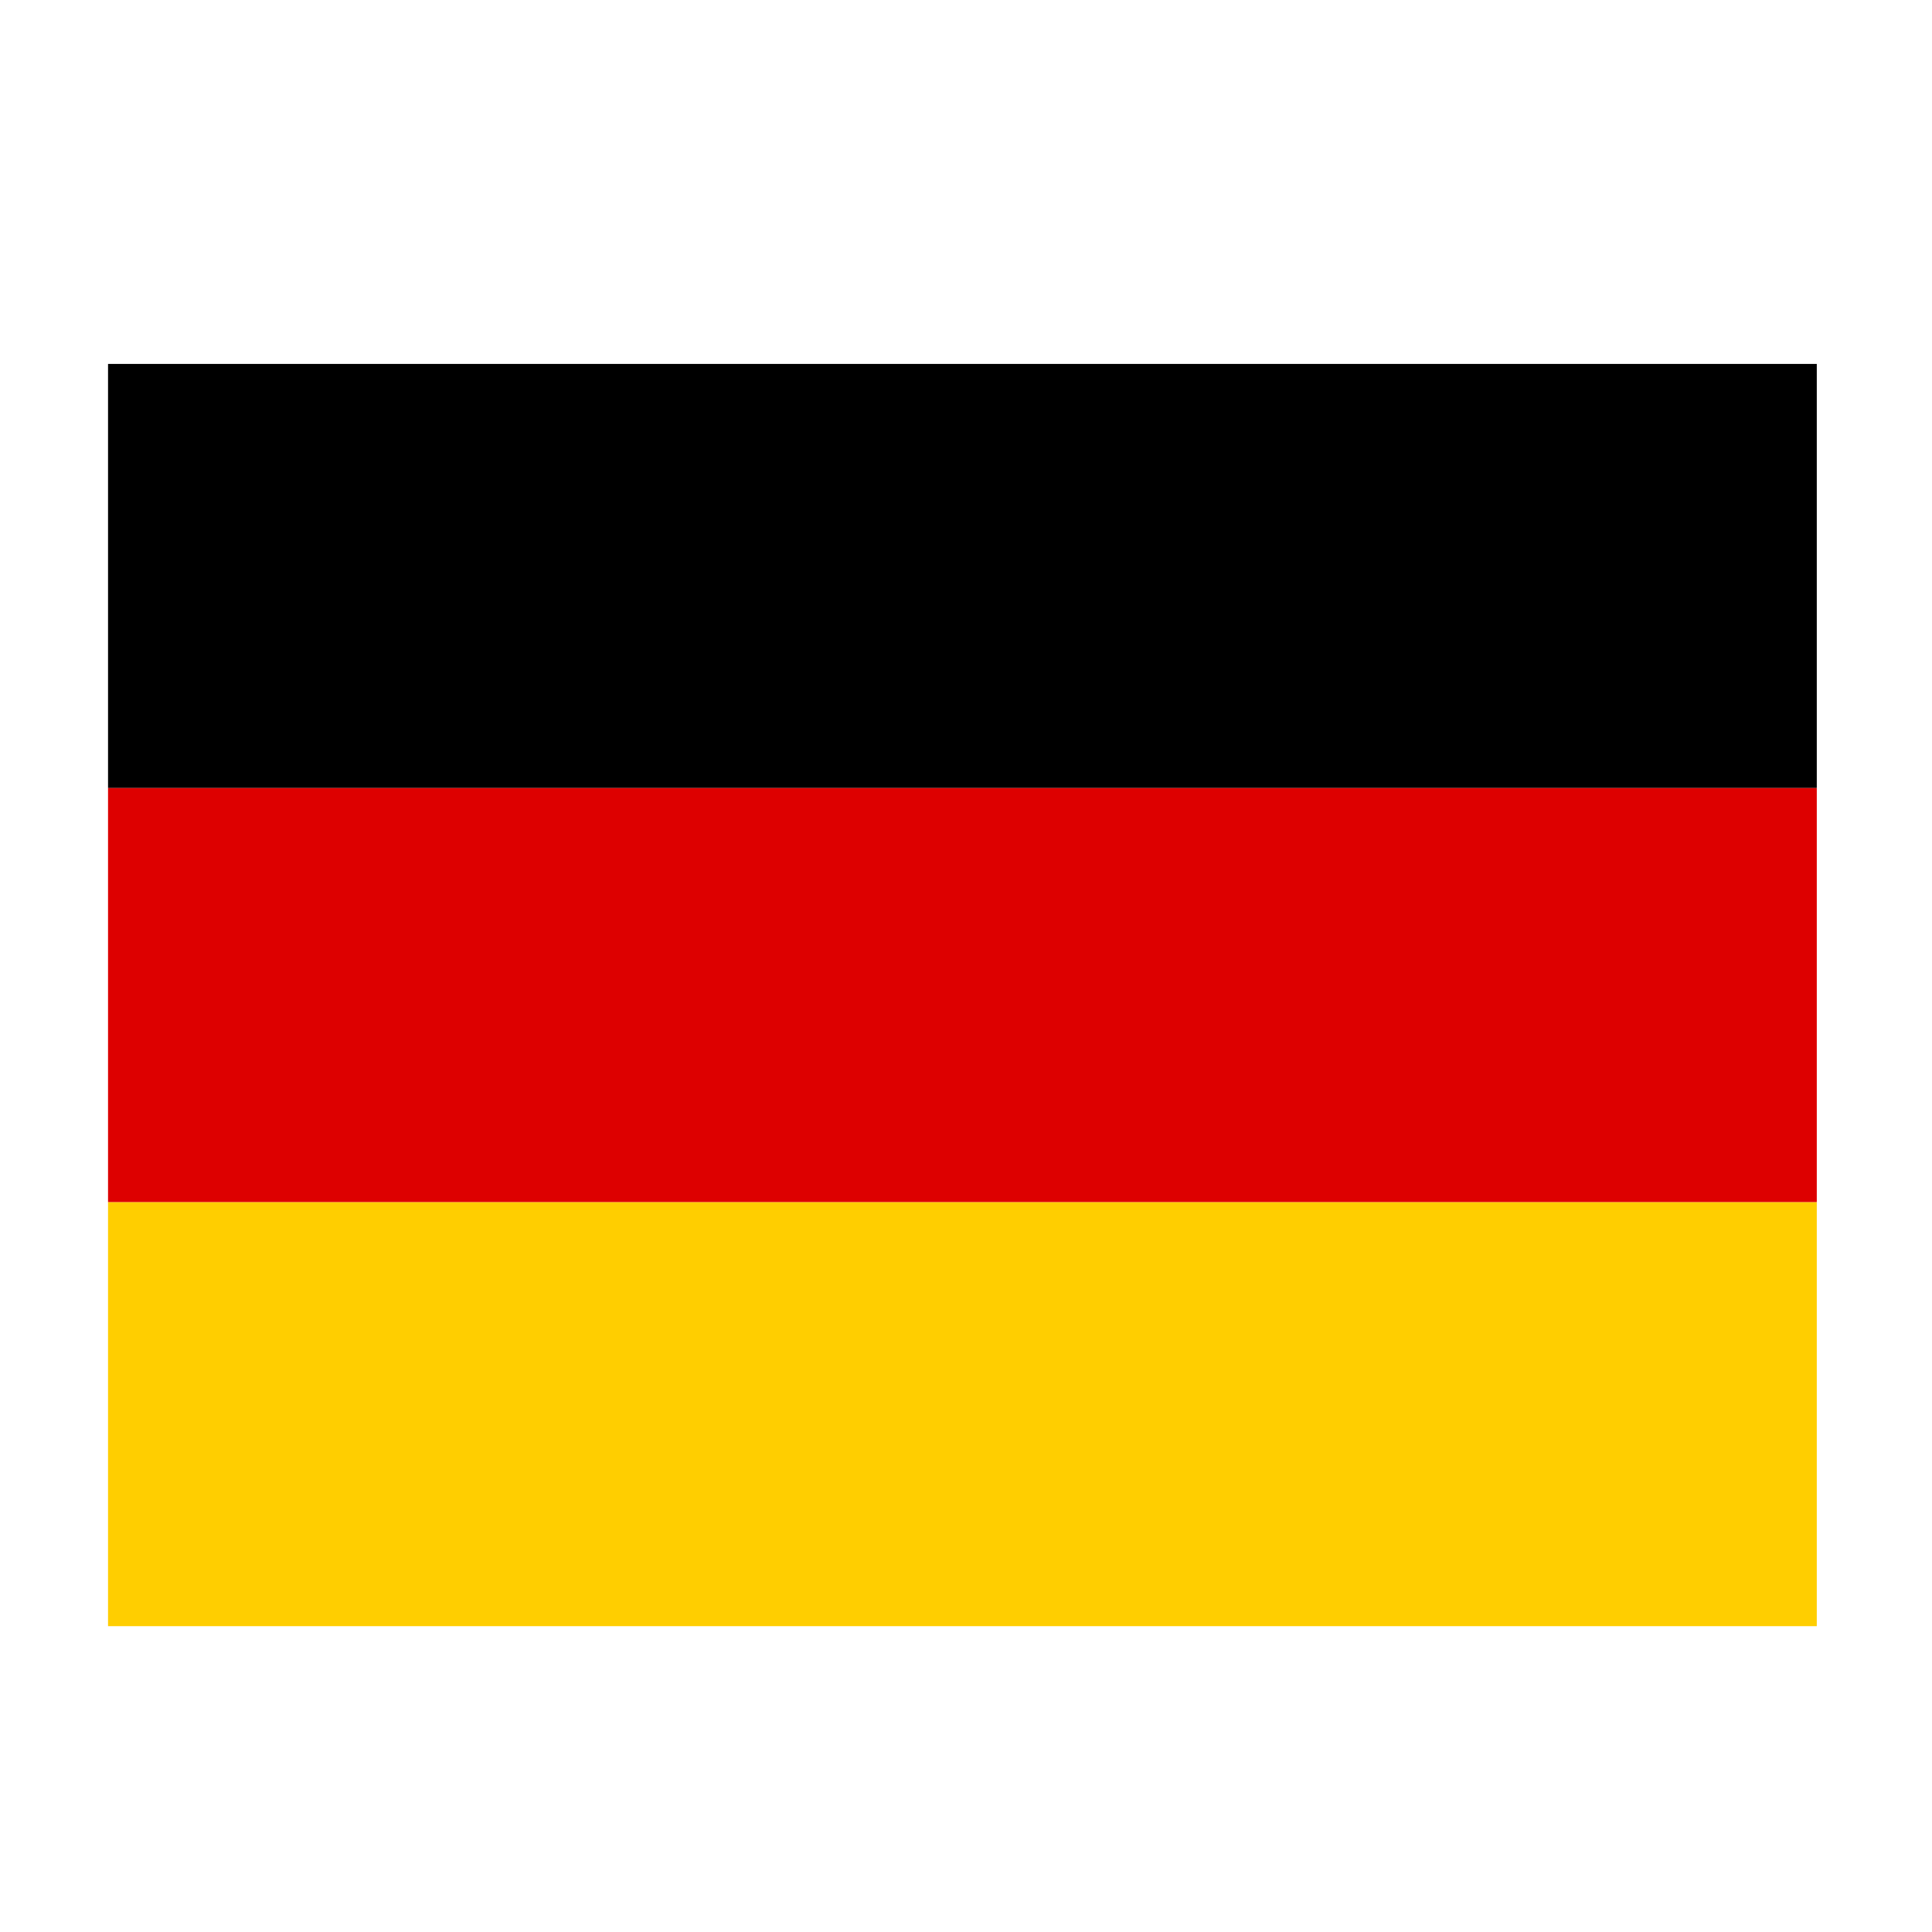 <?xml version="1.0" encoding="UTF-8" standalone="no"?>
<!DOCTYPE svg PUBLIC "-//W3C//DTD SVG 1.1//EN" "http://www.w3.org/Graphics/SVG/1.1/DTD/svg11.dtd">
<svg width="100%" height="100%" viewBox="0 0 90 90" version="1.1" xmlns="http://www.w3.org/2000/svg" xmlns:xlink="http://www.w3.org/1999/xlink" xml:space="preserve" xmlns:serif="http://www.serif.com/" style="fill-rule:evenodd;clip-rule:evenodd;stroke-linejoin:round;stroke-miterlimit:2;">
    <g transform="matrix(0.04,0,0,0.056,5.033,16.953)">
        <rect x="0" y="0" width="1990" height="352.8"/>
        <rect x="0" y="697.2" width="1990" height="352.8" style="fill:rgb(255,206,0);"/>
        <rect x="0" y="352.8" width="1990" height="344.4" style="fill:rgb(221,0,0);"/>
    </g>
</svg>
